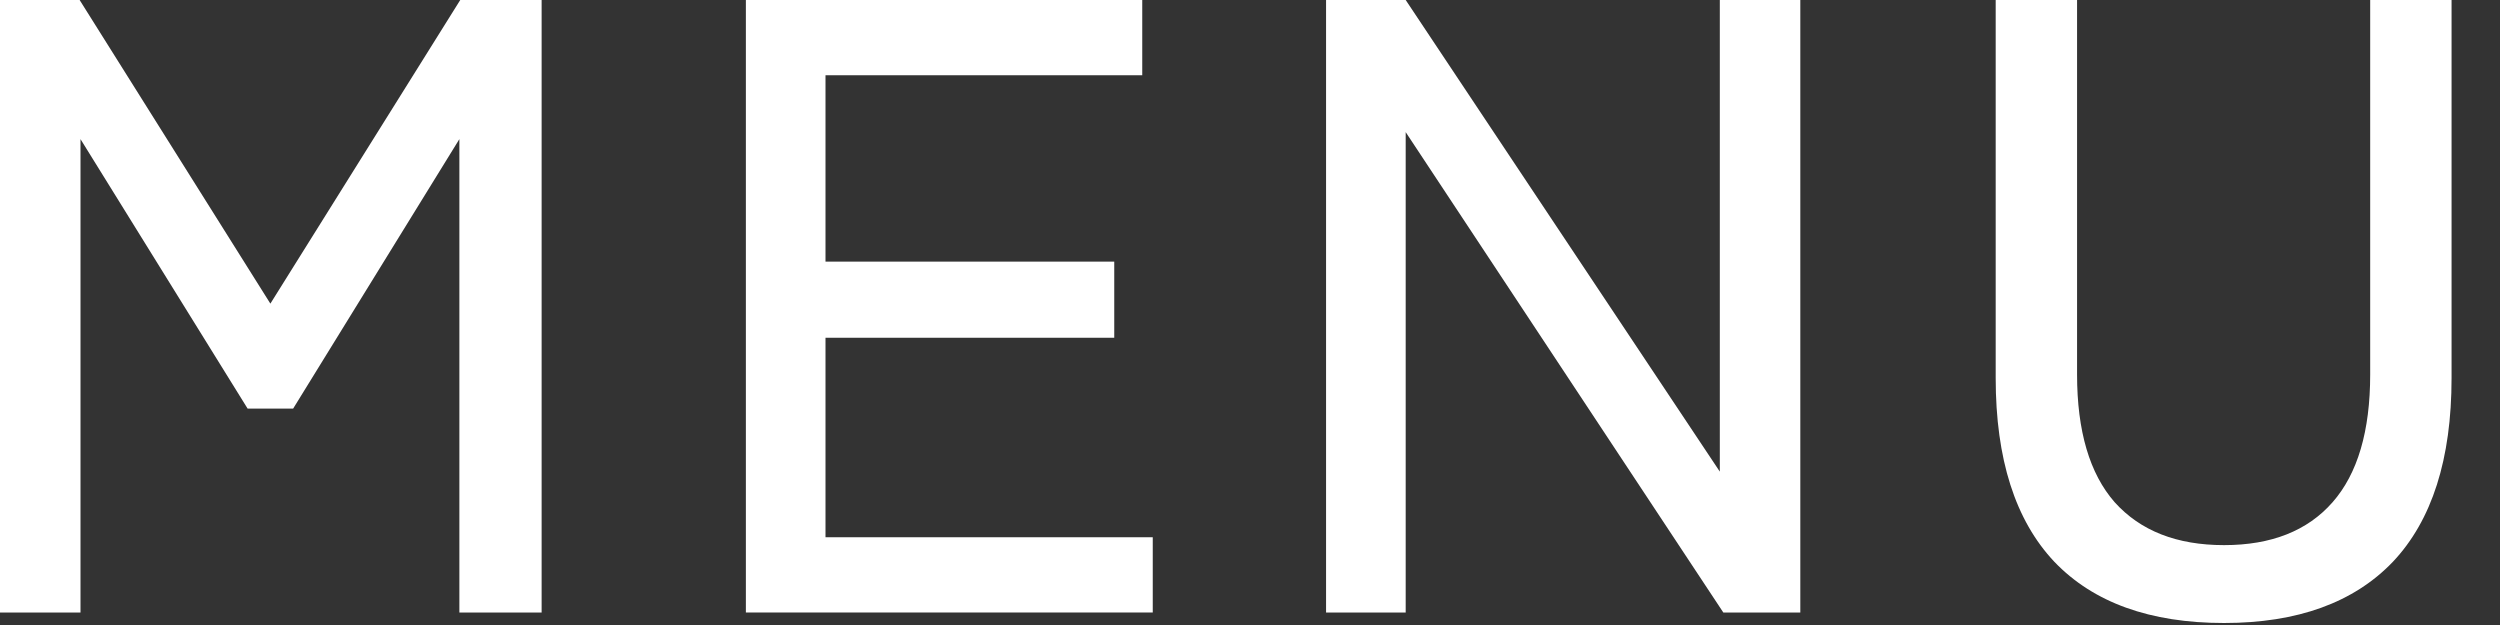 <svg width="40" height="10" viewBox="0 0 40 10" fill="none" xmlns="http://www.w3.org/2000/svg">
<rect x="0" y="0" width="40" height="10" fill="#333333" stroke="none"/>
<path d="M35.585 9.968C34.4 9.968 33.494 9.641 32.869 8.988C32.244 8.325 31.931 7.345 31.931 6.048V0H33.233V5.992C33.233 6.897 33.434 7.579 33.835 8.036C34.246 8.493 34.829 8.722 35.585 8.722C36.341 8.722 36.92 8.493 37.321 8.036C37.722 7.579 37.923 6.897 37.923 5.992V0H39.225V6.048C39.225 7.345 38.912 8.325 38.287 8.988C37.662 9.641 36.761 9.968 35.585 9.968Z" fill="white"/>
<path d="M21.217 9.8V0H22.491L27.517 7.546V0H28.805V9.8H27.573L22.491 2.114V9.8H21.217Z" fill="white"/>
<path d="M11.934 9.8V0H18.276V1.204H13.208V4.186H17.828V5.404H13.208V8.596H18.444V9.8H11.934Z" fill="white"/>
<path d="M0 9.8V0H1.274L4.326 4.858L7.364 0H8.666V9.8H7.35V2.226L4.69 6.538H3.962L1.288 2.226V9.8H0Z" fill="white"/>
</svg>
